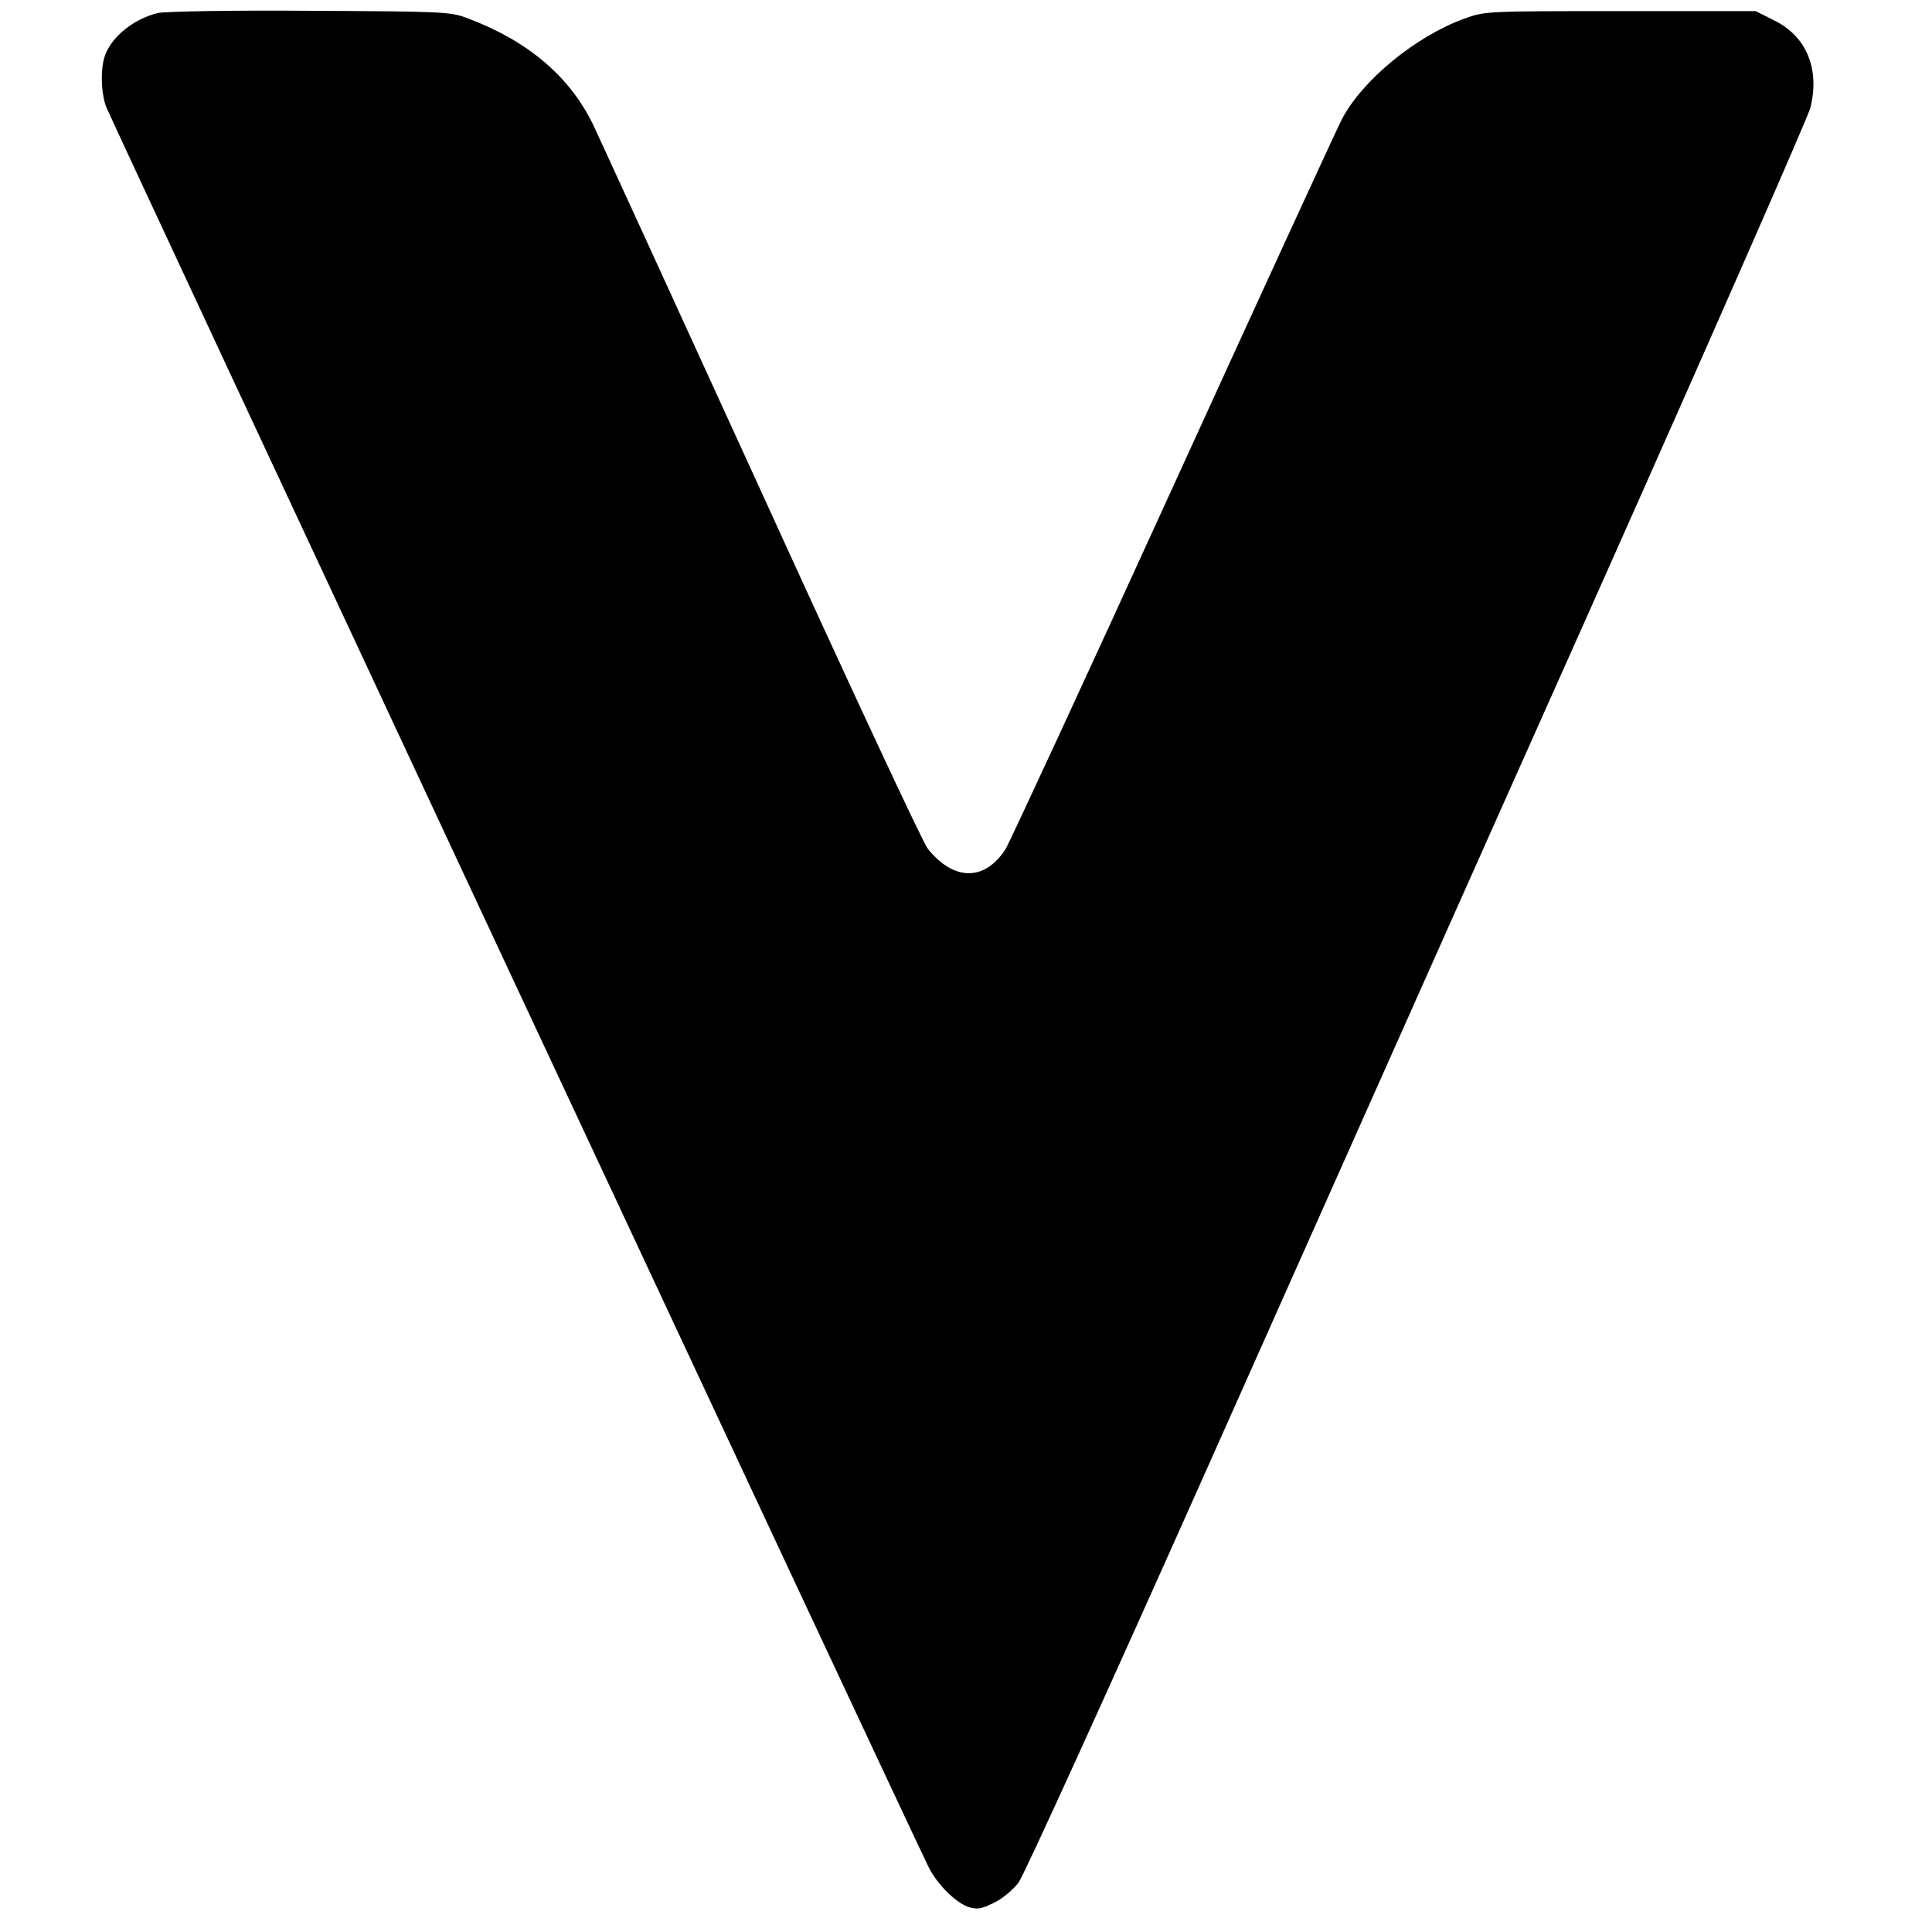 <?xml version="1.0" standalone="no"?>
<!DOCTYPE svg PUBLIC "-//W3C//DTD SVG 20010904//EN"
 "http://www.w3.org/TR/2001/REC-SVG-20010904/DTD/svg10.dtd">
<svg version="1.0" xmlns="http://www.w3.org/2000/svg"
 width="608pt" height="608pt" viewBox="0 0 608 608"
 preserveAspectRatio="xMidYMid meet">
<g transform="translate(0,608) scale(0.1,-0.1)"
fill="#000000" stroke="none">
<path d="M497 6039 c-75 -18 -144 -73 -166 -132 -15 -39 -14 -117 3 -163 12
-33 2531 -5425 2588 -5539 27 -55 85 -112 125 -126 29 -9 40 -7 81 13 26 12
60 41 77 63 17 22 283 607 592 1300 309 693 859 1928 1224 2745 364 817 668
1510 676 1540 31 123 -12 226 -114 276 l-58 29 -425 0 c-419 0 -426 0 -490
-23 -153 -55 -322 -193 -387 -317 -17 -33 -257 -555 -533 -1160 -276 -605
-513 -1117 -526 -1138 -66 -101 -163 -100 -245 3 -15 19 -253 529 -528 1133
-276 604 -513 1121 -527 1150 -75 150 -206 260 -394 330 -52 20 -76 21 -495
23 -242 2 -457 -2 -478 -7z"/>
</g>
</svg>
